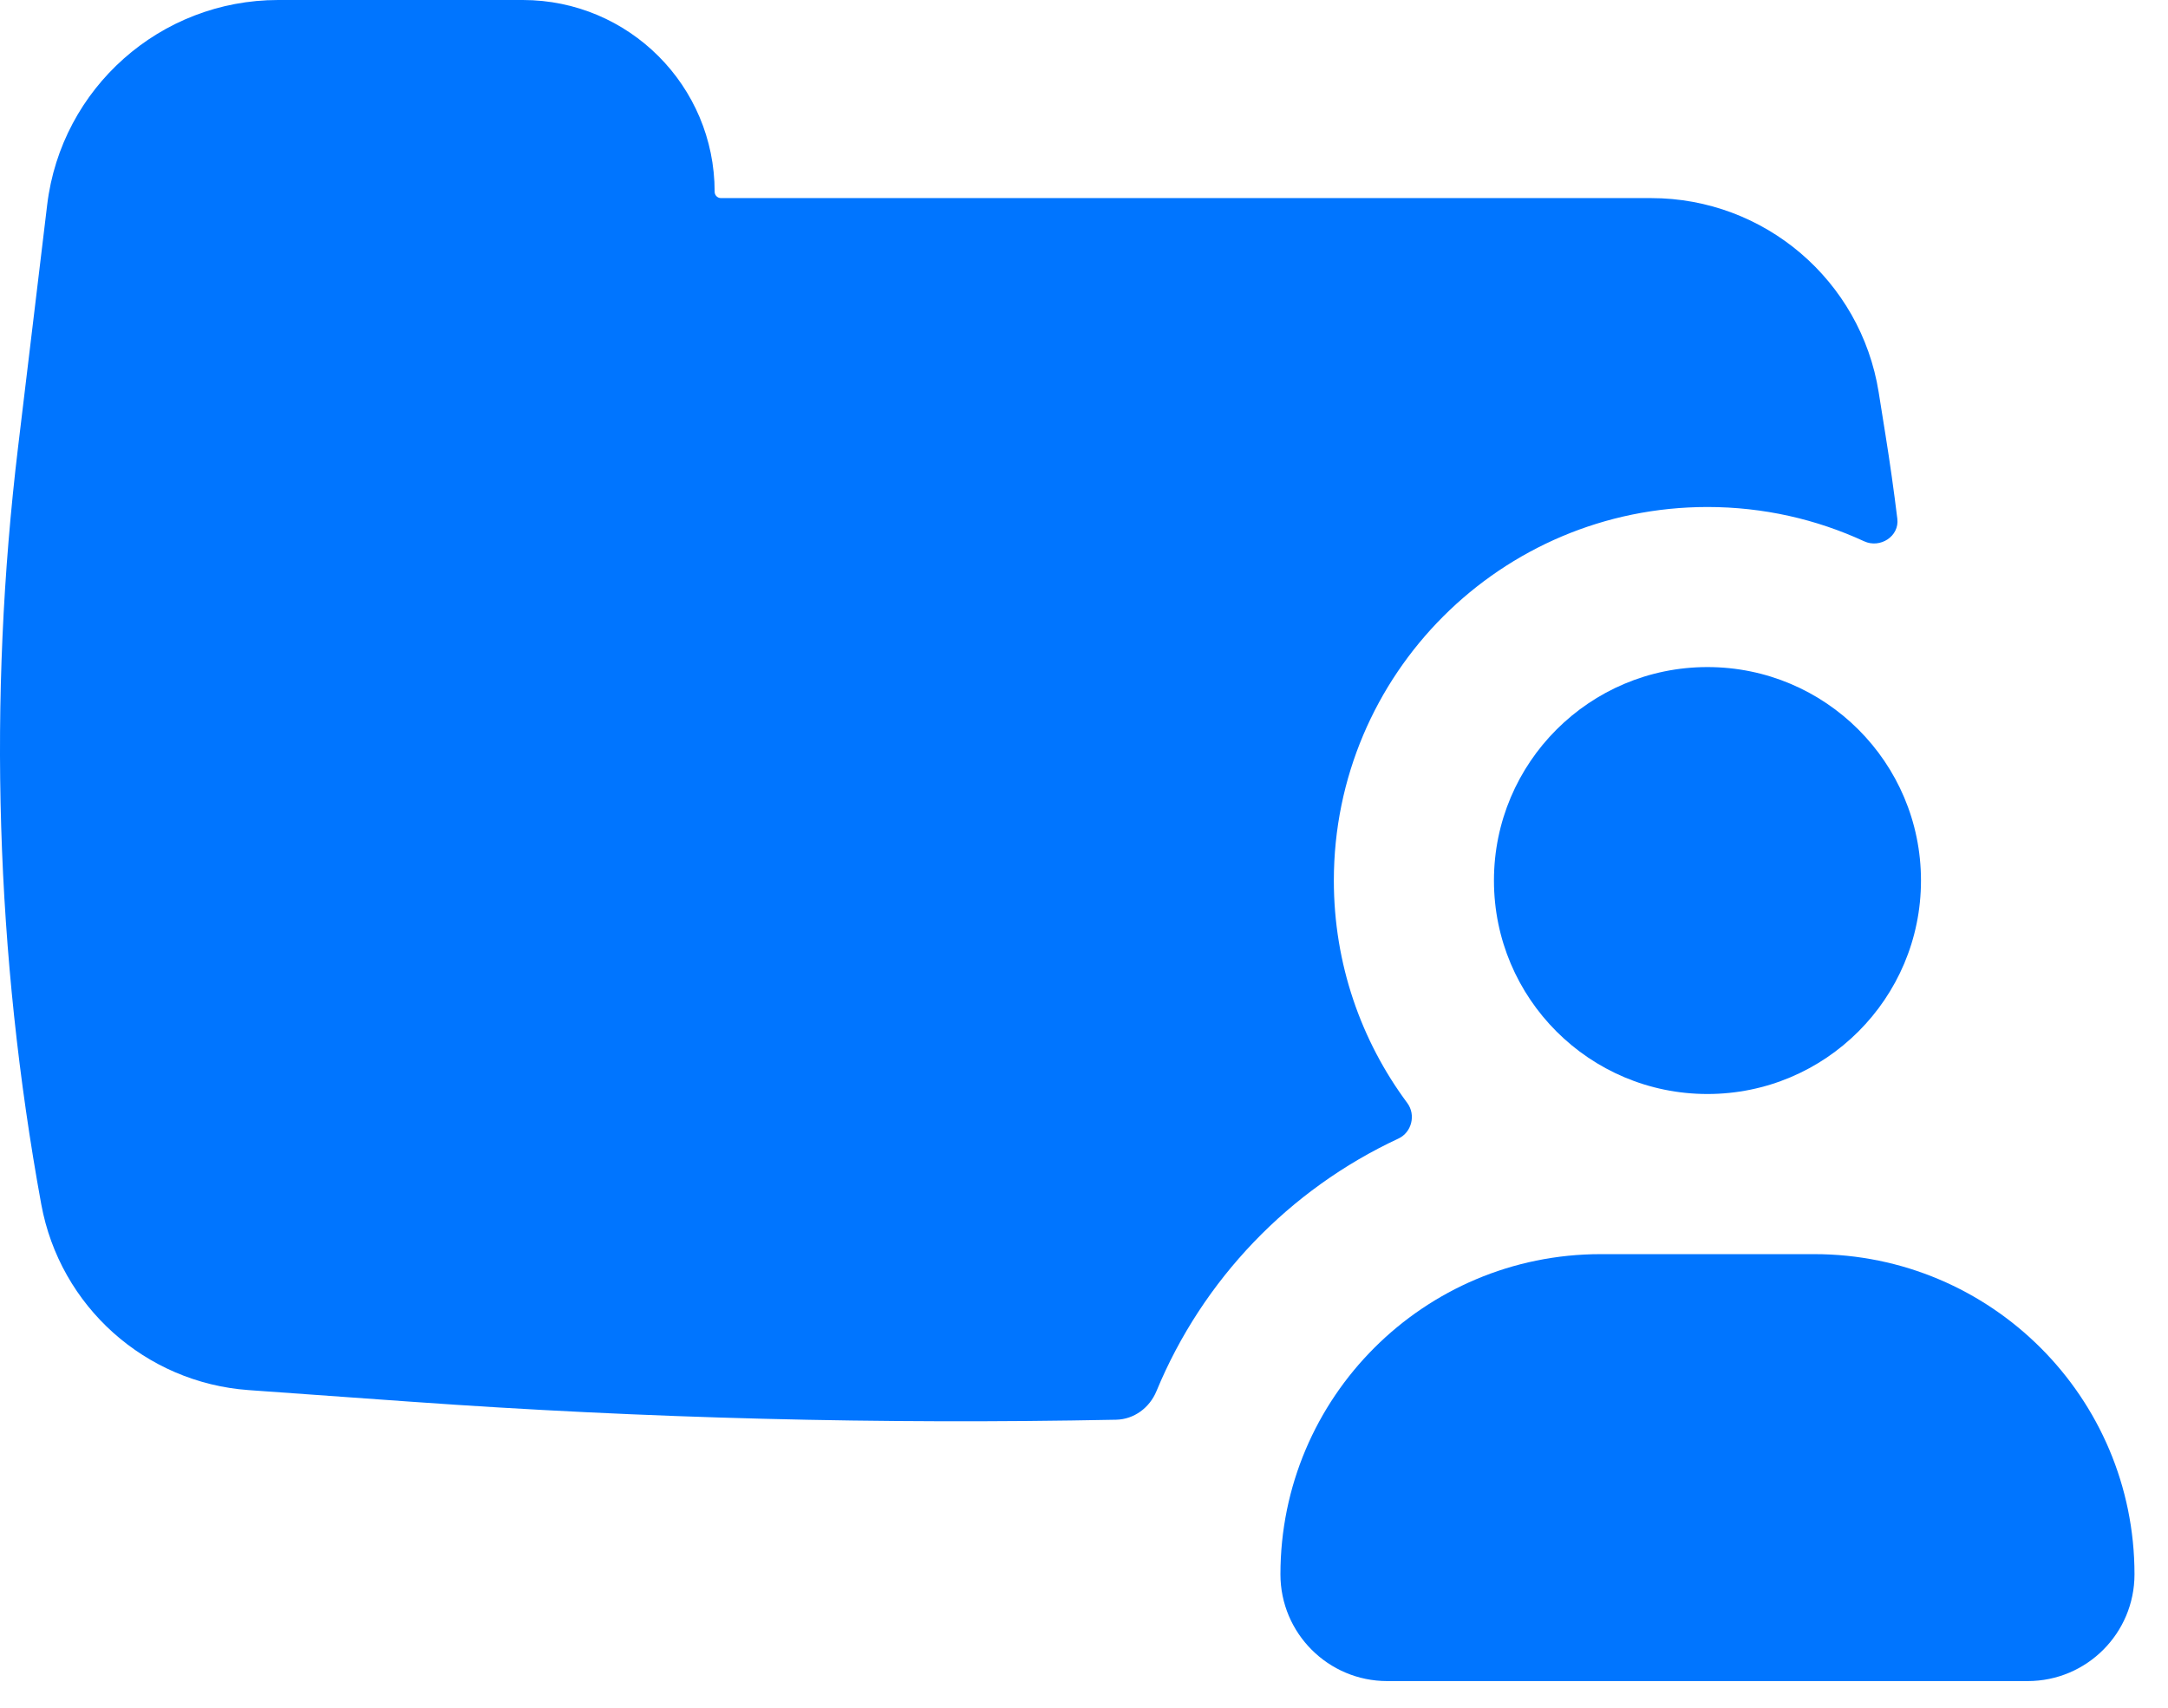 <?xml version="1.0" encoding="UTF-8"?> <svg xmlns="http://www.w3.org/2000/svg" width="33" height="26" viewBox="0 0 33 26" fill="none"><path d="M21.42 16.792C21.555 16.973 21.489 17.24 21.285 17.335C19.625 18.107 18.304 19.483 17.603 21.18C17.499 21.432 17.263 21.609 16.99 21.615C13.407 21.687 9.821 21.596 6.244 21.34L3.784 21.164C2.21 21.051 0.912 19.887 0.628 18.335C-0.067 14.532 -0.186 10.646 0.275 6.807L0.718 3.119C0.932 1.34 2.442 0 4.234 0H7.958C9.571 0 10.878 1.307 10.878 2.92C10.878 2.973 10.921 3.016 10.974 3.016L25.133 3.016C26.856 3.016 28.324 4.269 28.596 5.971L28.7 6.623C28.768 7.047 28.828 7.472 28.88 7.898C28.913 8.165 28.619 8.354 28.375 8.241C27.649 7.906 26.842 7.719 25.99 7.719C22.849 7.719 20.303 10.265 20.303 13.406C20.303 14.675 20.718 15.846 21.42 16.792Z" fill="#0075FF"></path><path d="M25.99 10.156C24.195 10.156 22.74 11.611 22.74 13.406C22.74 15.201 24.195 16.656 25.99 16.656C27.785 16.656 29.24 15.201 29.24 13.406C29.24 11.611 27.785 10.156 25.99 10.156Z" fill="#0075FF"></path><path d="M19.49 23.969C19.49 21.276 21.673 19.094 24.365 19.094H27.615C30.308 19.094 32.49 21.276 32.49 23.969C32.49 24.866 31.763 25.594 30.865 25.594H21.115C20.218 25.594 19.49 24.866 19.49 23.969Z" fill="#0075FF"></path></svg> 
